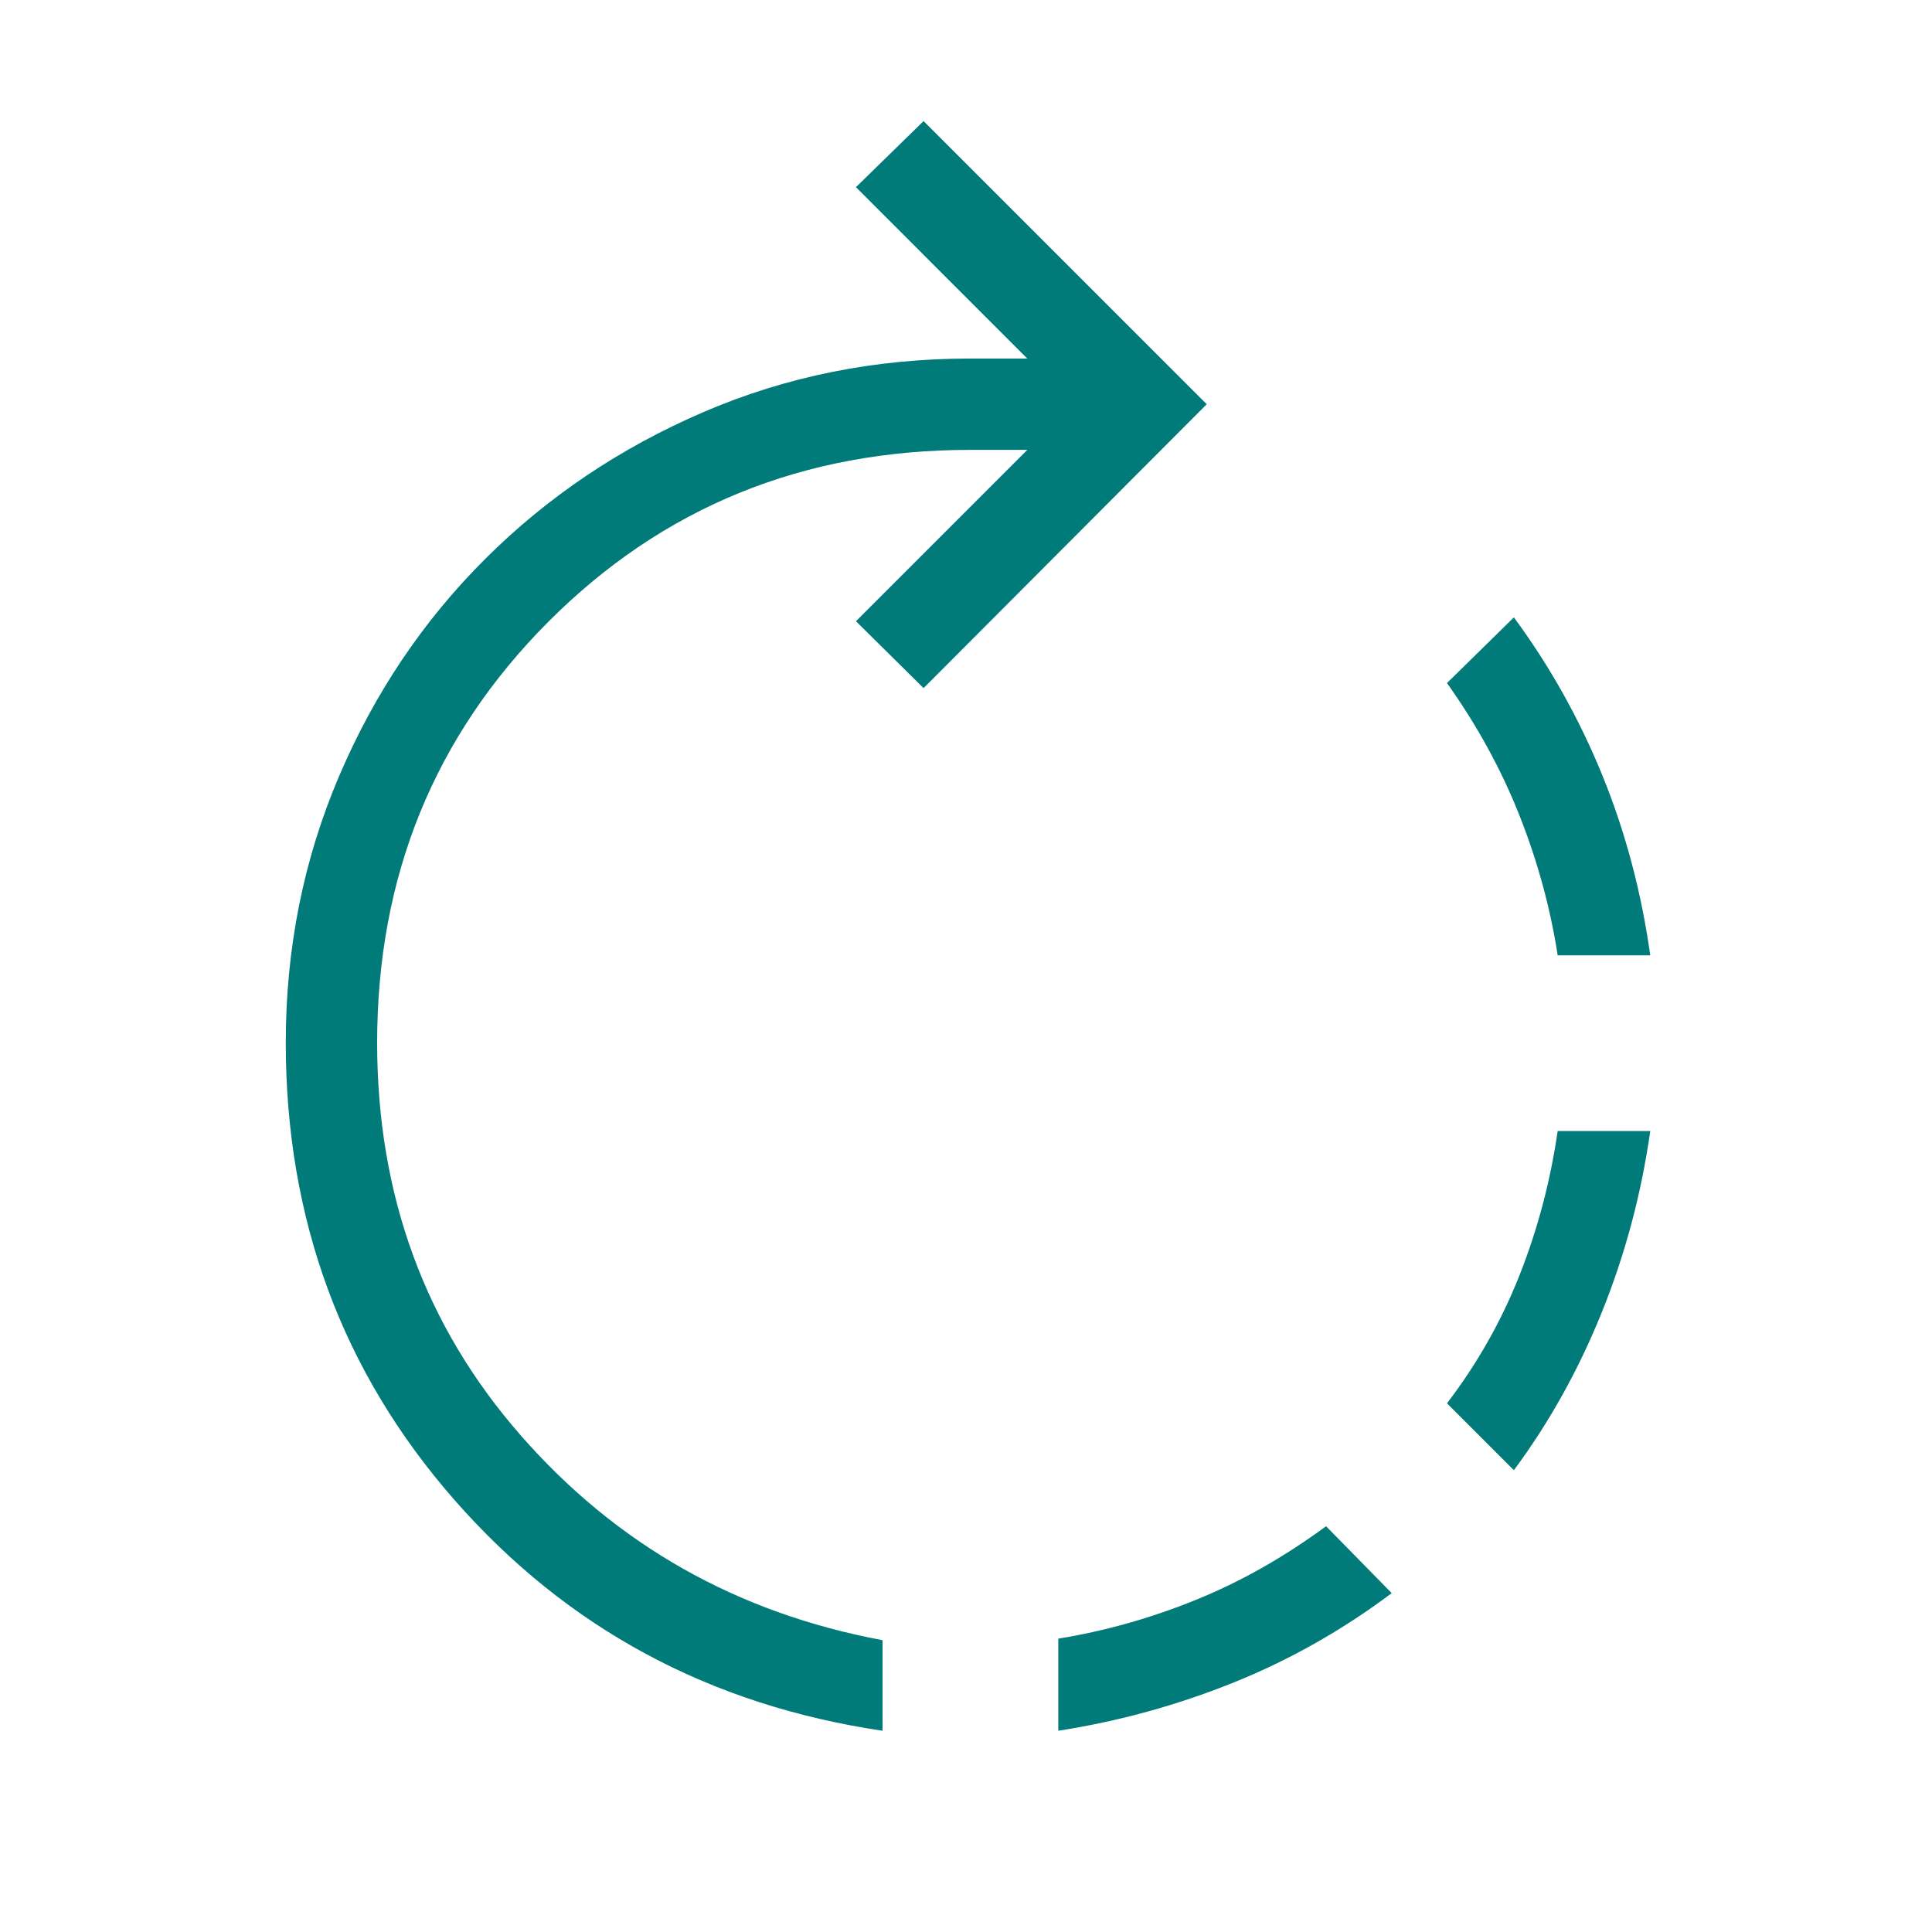 <svg width="48" height="48" viewBox="0 0 48 48" fill="none" xmlns="http://www.w3.org/2000/svg">
<mask id="mask0_1065_27979" style="mask-type:alpha" maskUnits="userSpaceOnUse" x="0" y="0" width="48" height="48">
<rect width="48" height="48" fill="#D9D9D9"/>
</mask>
<g mask="url(#mask0_1065_27979)">
<path d="M26.293 43V40.712C27.446 40.524 28.58 40.206 29.694 39.755C30.808 39.306 31.892 38.693 32.946 37.919L34.577 39.581C33.346 40.504 32.032 41.246 30.635 41.807C29.237 42.369 27.79 42.767 26.293 43ZM21.927 43C17.63 42.364 14.084 40.453 11.291 37.266C8.497 34.078 7.1 30.292 7.1 25.907C7.1 23.561 7.541 21.355 8.423 19.287C9.305 17.218 10.518 15.416 12.062 13.879C13.605 12.342 15.408 11.129 17.47 10.241C19.531 9.352 21.741 8.908 24.1 8.908H25.523L21.266 4.65L22.946 3.008L29.981 10.043L22.946 17.096L21.266 15.434L25.523 11.177H24.1C19.956 11.177 16.465 12.6 13.627 15.444C10.789 18.289 9.37 21.777 9.37 25.907C9.37 29.692 10.559 32.944 12.937 35.661C15.315 38.38 18.312 40.076 21.927 40.75V43ZM37.612 36.527L35.95 34.865C36.704 33.878 37.306 32.814 37.756 31.673C38.206 30.532 38.52 29.341 38.7 28.1H41C40.779 29.659 40.38 31.156 39.802 32.59C39.224 34.025 38.494 35.337 37.612 36.527ZM41 23.735H38.7C38.52 22.568 38.206 21.414 37.756 20.273C37.306 19.132 36.704 18.031 35.95 16.97L37.612 15.338C38.501 16.544 39.233 17.85 39.808 19.258C40.382 20.666 40.779 22.158 41 23.735Z" fill="#007B79"/>
</g>
</svg>
